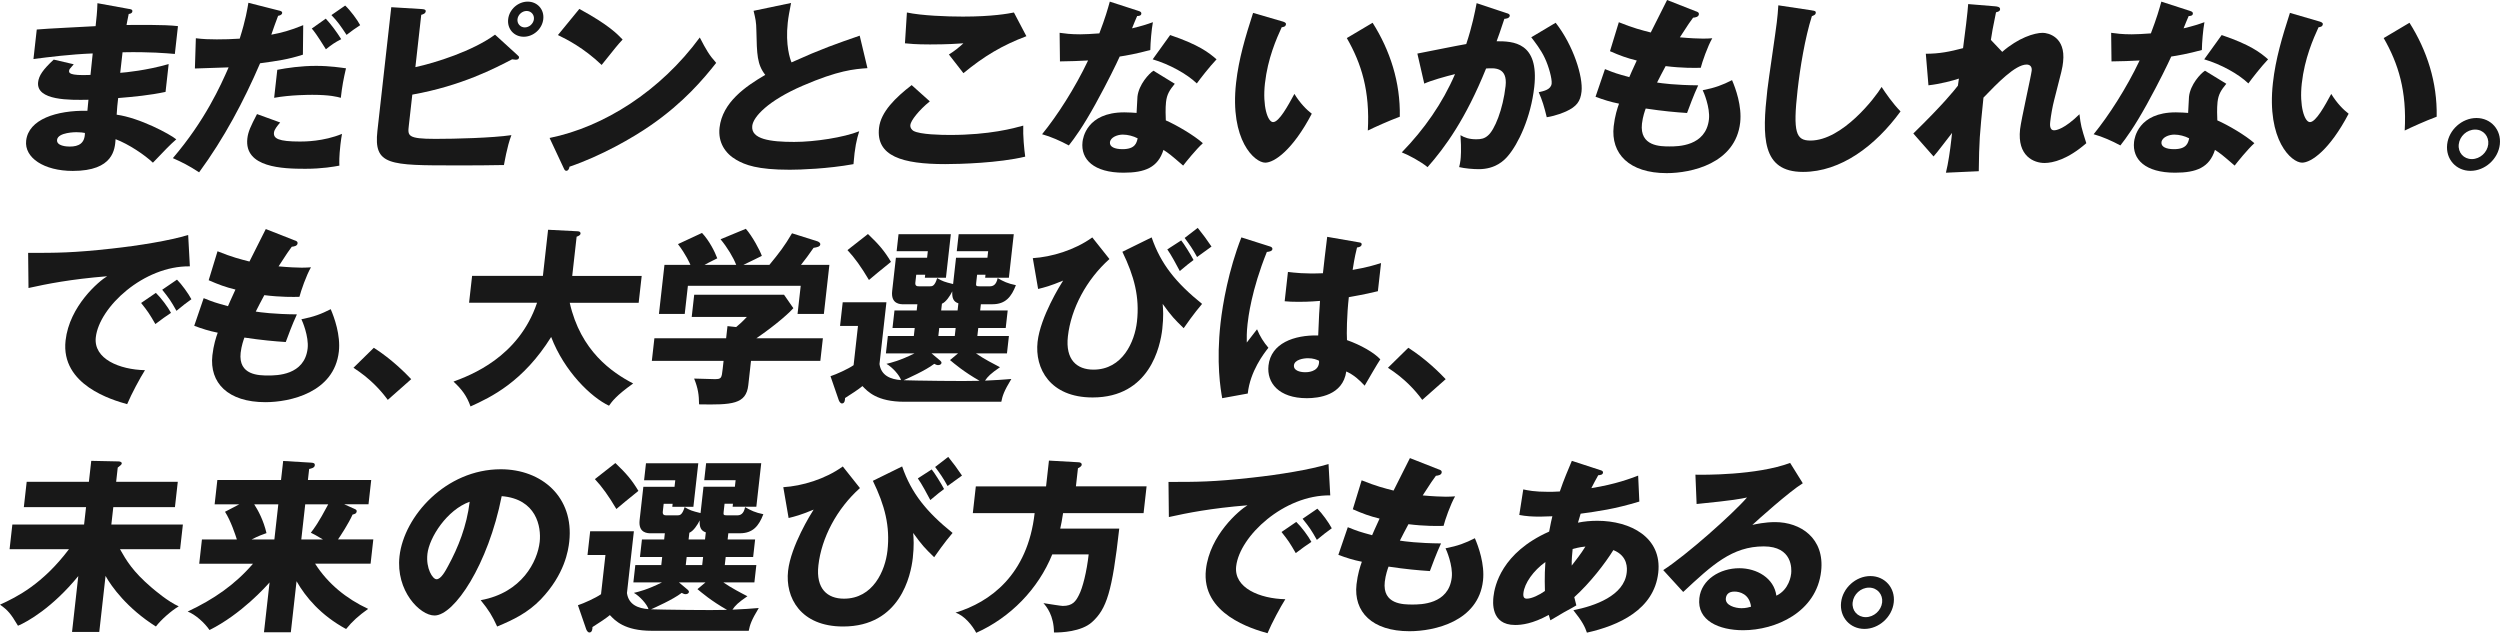 <svg width="630" height="160" viewBox="0 0 630 160" fill="none" xmlns="http://www.w3.org/2000/svg">
<path d="M32.578 2.251C32.991 2.344 33.411 2.394 33.354 2.864C33.297 3.384 32.77 3.477 32.435 3.519C32.043 5.358 31.993 5.778 31.886 6.298C34.052 6.298 41.363 6.156 44.847 6.583L44.063 13.595C41.826 13.409 37.772 13.032 30.882 13.174L30.297 18.354C31.623 18.262 36.952 17.742 42.503 16.146L41.719 23.157C37.765 24.005 33.767 24.383 29.777 24.71C29.549 26.734 29.528 26.919 29.399 28.9C35.193 29.698 42.831 33.795 44.42 35.113C42.752 36.574 41.783 37.607 38.534 40.999C36.447 39.025 32.471 36.339 29.129 35.071C28.951 37.514 28.651 43.072 18.348 43.072C11.052 43.072 6.107 39.73 6.591 35.448C7.19 30.083 14.18 27.774 22.025 27.917C22.106 27.195 22.193 26.268 22.288 25.138C17.621 25.23 9.085 25.373 9.605 20.713C9.791 19.067 10.802 17.556 13.539 15.02L18.583 16.195C17.607 17.321 17.45 17.464 17.415 17.799C17.358 18.319 17.265 19.117 22.802 18.882C22.894 18.034 23.279 14.222 23.364 13.466C17.55 13.702 12.391 14.364 8.43 14.877L9.263 7.438C11.593 7.203 21.954 6.733 24.091 6.59C24.291 4.802 24.497 2.964 24.554 0.805L32.578 2.265V2.251ZM19.353 33.31C19.118 33.31 14.6 33.311 14.379 35.242C14.208 36.795 16.781 36.937 17.579 36.937C19.887 36.937 21.391 36.089 21.398 33.503C20.935 33.41 20.286 33.318 19.346 33.318L19.353 33.31Z" fill="#181818"/>
<path d="M70.368 2.67C70.731 2.762 71.145 2.855 71.102 3.283C71.045 3.803 70.368 3.938 70.083 3.988C69.762 4.743 68.587 8.085 68.373 8.741C70.874 8.27 73.104 7.707 76.41 6.339L76.332 13.778C72.477 15.004 69.99 15.332 65.544 15.944C61.411 25.542 56.459 34.862 50.175 43.427C47.588 41.731 45.892 40.883 43.562 39.85C51.685 30.345 55.59 21.587 57.614 16.977C56.288 17.027 50.296 17.213 49.113 17.262L49.355 9.638C51.165 9.873 52.854 9.923 54.642 9.923C56.431 9.923 58.604 9.873 60.407 9.738C61.939 4.893 62.331 2.256 62.594 0.703L70.375 2.677L70.368 2.67ZM70.596 30.865C69.834 31.805 69.128 32.611 69.043 33.408C68.872 34.912 70.154 35.667 75.612 35.667C76.695 35.667 81.498 35.667 86.186 33.736C86.037 34.627 85.93 35.197 85.787 36.465C85.452 39.479 85.488 40.797 85.524 41.738C84.277 41.973 81.249 42.536 76.916 42.536C71.266 42.536 61.511 42.251 62.331 34.912C62.523 33.173 63.2 31.755 64.767 28.748L70.603 30.865H70.596ZM69.876 17.59C72.377 17.12 75.776 16.6 79.681 16.6C83.208 16.6 86.079 17.07 87.191 17.213C86.564 19.899 86.208 21.78 85.887 24.651C85.068 24.416 83.194 23.896 78.726 23.896C78.071 23.896 73.126 23.896 69.085 24.651L69.876 17.59ZM82.096 4.693C83.564 6.297 84.868 8.085 85.987 9.873C84.341 10.721 83.671 11.192 82.125 12.417C79.852 8.748 79.068 7.757 78.569 7.194L82.096 4.7V4.693ZM86.984 1.401C88.267 2.577 90.105 5.071 90.761 6.346C89.136 7.429 88.98 7.522 87.334 8.79C85.844 6.532 85.075 5.406 83.514 3.803L86.984 1.401Z" fill="#181818"/>
<path d="M130.428 13.92C130.728 14.155 130.813 14.297 130.792 14.483C130.728 15.046 130.165 15.046 129.929 15.046C129.744 15.046 129.509 14.996 129.046 14.953C124.799 17.162 116.292 21.637 103.901 23.845L103.017 31.705C102.739 34.199 102.647 34.997 109.708 34.997C114.745 34.997 123.994 34.761 128.875 34.056C127.749 36.928 127.072 41.303 126.994 41.588C123.595 41.68 118.515 41.68 114.98 41.68C98.036 41.68 94.132 41.68 95.108 32.973L98.599 1.814L106.316 2.284C107.014 2.334 107.328 2.469 107.285 2.847C107.221 3.41 106.637 3.602 106.152 3.738L104.677 16.92C109.693 15.836 119.106 12.872 124.749 8.733L130.428 13.913V13.92ZM136.905 4.835C136.634 7.279 134.433 9.26 131.982 9.26C129.53 9.26 127.778 7.286 128.056 4.835C128.333 2.341 130.578 0.41 132.979 0.41C135.38 0.41 137.19 2.341 136.905 4.835ZM130.407 4.835C130.279 5.961 131.119 6.908 132.245 6.908C133.371 6.908 134.418 5.968 134.547 4.835C134.675 3.702 133.834 2.762 132.708 2.762C131.583 2.762 130.535 3.702 130.407 4.835Z" fill="#181818"/>
<path d="M138.488 34.769C152.212 31.991 166.455 22.906 176.345 9.446C178.013 12.645 178.675 13.821 180.478 15.845C177.293 19.892 172.298 25.82 164.083 31.513C159.437 34.762 151.392 39.33 143.512 42.009C143.455 42.529 143.163 43.042 142.735 43.042C142.45 43.042 142.279 42.899 142.058 42.379L138.488 34.755V34.769ZM145.998 2.249C153.452 6.297 155.632 8.648 156.9 9.966C155.618 11.334 155.233 11.847 151.613 16.365C147.06 12.032 142.828 9.916 140.597 8.833L145.998 2.242V2.249Z" fill="#181818"/>
<path d="M218.589 17.174C215.219 17.409 211.228 17.737 202.279 21.599C193.572 25.361 189.824 29.415 189.567 31.717C189.19 35.101 194.149 35.764 200.127 35.764C205.35 35.764 212.632 34.631 216.522 33.078C215.86 35.194 215.411 37.125 215.076 41.364C208.592 42.54 201.595 42.775 199.008 42.775C190.821 42.775 187.757 41.55 185.549 40.281C182.763 38.678 180.91 35.907 181.323 32.187C182.043 25.788 187.857 21.784 192.845 18.87C190.786 16.233 190.736 13.739 190.608 7.761C190.579 5.503 190.38 4.747 189.902 2.724L199.35 0.75C198.894 3.151 198.681 4.184 198.517 5.695C197.883 11.345 199.122 14.965 199.464 15.72C207.195 12.236 210.673 11.06 216.644 8.987L218.596 17.174H218.589Z" fill="#181818"/>
<path d="M234.312 25.543C231.519 27.802 229.531 30.389 229.409 31.472C229.317 32.27 229.873 32.79 230.179 32.975C231.818 33.916 237.219 34.008 239.428 34.008C249.36 34.008 255.524 32.312 257.861 31.657C257.761 34.201 258.089 37.585 258.353 39.474C251.726 41.077 241.857 41.355 238.188 41.355C227.407 41.355 220.709 39.381 221.515 32.227C221.971 28.18 225.662 24.603 229.737 21.446L234.312 25.543ZM258.652 9.119C252.56 11.428 247.971 14.157 242.784 18.439C242.698 18.347 242.328 17.877 239.121 13.737C240.489 12.889 241.622 11.991 242.777 10.915C241.587 11.008 238.651 11.2 234.369 11.2C230.649 11.2 229.167 11.015 228.048 10.915L228.54 3.148C232.26 3.946 238.594 4.182 242.641 4.182C250.08 4.182 254.113 3.426 255.51 3.148L258.652 9.127V9.119Z" fill="#181818"/>
<path d="M267.03 8.269C268.42 8.455 269.717 8.647 272.21 8.647C273.579 8.647 274.996 8.554 277.034 8.412C278.573 4.365 279.122 2.384 279.671 0.41L286.803 2.719C287.444 2.904 287.658 3.096 287.615 3.474C287.551 4.037 286.796 4.037 286.561 4.037C286.383 4.365 285.528 6.531 285.271 7.144C287.644 6.581 289.105 6.11 290.53 5.59C290.173 7.521 289.91 10.721 289.881 12.602C286.433 13.542 283.746 14.012 282.165 14.248C281.288 16.179 279.2 20.511 276.015 26.297C272.887 31.947 270.828 34.769 269.346 36.65C267.258 35.524 264.843 34.441 262.605 33.828C266.368 29.218 270.871 22.249 274.198 15.238C273.108 15.331 268.569 15.473 267.109 15.473L267.023 8.269H267.03ZM296.045 21.116C294.734 22.72 294.057 23.753 293.836 25.727C293.665 27.28 293.743 29.489 293.786 30.337C296.479 31.512 300.897 34.099 303.12 36.08C301.339 37.726 298.874 40.789 298.154 41.73C294.898 38.908 294.506 38.623 293.187 37.776C291.798 42.2 288.542 43.519 283.126 43.519C275.645 43.519 272.296 40.177 272.795 35.752C272.894 34.861 273.814 28.313 283.326 28.313C284.644 28.313 285.578 28.406 286.418 28.456C286.411 28.128 286.604 24.736 286.639 24.358C286.981 21.302 289.554 18.523 290.665 17.817L296.038 21.109L296.045 21.116ZM282.934 33.921C281.616 33.921 279.849 34.576 279.706 35.852C279.578 36.985 280.875 37.59 282.856 37.59C286.055 37.59 286.418 36.037 286.689 34.861C285.62 34.298 284.21 33.921 282.934 33.921ZM294.876 8.832C302.087 11.276 304.638 13.257 306.569 14.953C304.752 16.884 302.55 19.706 301.603 21.024C299.094 18.623 294.662 16.179 290.473 14.953L294.876 8.832Z" fill="#181818"/>
<path d="M323.202 5.405C323.608 5.548 324.114 5.69 324.064 6.111C323.993 6.723 323.423 6.816 322.989 6.866C321.677 9.737 319.476 14.675 318.763 21.031C318.122 26.774 319.461 30.771 320.822 30.771C322.326 30.771 324.585 26.631 326.188 23.667C327.663 26.069 329.273 27.665 330.57 28.655C325.782 37.79 321.136 40.989 318.834 40.989C316.198 40.989 309.864 35.389 311.495 20.846C312.172 14.818 313.825 9.317 315.778 3.246L323.209 5.412L323.202 5.405ZM345.897 5.733C350.293 12.701 352.922 20.696 352.751 29.41C349.851 30.494 346.331 32.09 344.692 32.895C345.248 22.919 343.096 16.043 339.398 9.595L345.904 5.733H345.897Z" fill="#181818"/>
<path d="M379.592 3.284C380.091 3.426 380.504 3.569 380.455 3.989C380.383 4.645 379.379 4.744 379.101 4.744C378.032 7.944 377.619 9.169 377.148 10.395C381.196 10.395 387.908 10.537 386.632 21.924C385.763 29.69 382.571 36.324 379.97 39.338C379.051 40.421 376.871 42.63 372.638 42.63C371.177 42.63 369.083 42.444 367.707 42.11C367.814 41.59 367.95 41.169 368.042 40.371C368.121 39.666 368.299 37.685 368.042 34.065C369.054 34.678 370.23 35.098 372.018 35.098C373.286 35.098 374.063 34.913 374.897 34.208C376.657 32.797 378.752 27.524 379.407 21.688C379.949 16.843 376.529 17.121 374.491 17.264C369.339 30.018 364.116 37.172 359.748 42.117C357.938 40.656 355.053 39.103 353.25 38.397C358.886 32.612 363.539 25.971 366.667 18.674C364.344 19.237 360.504 20.32 358.915 21.076L357.176 13.501C359.15 13.124 367.722 11.385 369.496 11.1C370.992 6.583 371.662 3.148 372.111 0.797L379.6 3.291L379.592 3.284ZM392.019 5.728C396.544 11.513 398.959 19.38 398.546 23.092C398.275 25.536 397.32 26.854 394.648 28.08C394.207 28.265 392.219 29.163 389.782 29.541C389.105 26.762 388.691 25.401 387.758 23.235C389.062 22.95 390.843 22.579 391.014 21.069C391.143 19.893 390.316 16.786 389.29 14.62C388.307 12.504 386.739 10.523 385.877 9.397L392.033 5.728H392.019Z" fill="#181818"/>
<path d="M427.405 2.857C427.904 3.043 428.167 3.185 428.117 3.613C428.046 4.268 427.227 4.411 426.657 4.46C426.051 5.258 425.381 6.206 423.329 9.405C425.794 9.641 428.189 9.733 429.179 9.733C430.169 9.733 430.832 9.683 431.495 9.641C430.333 11.614 428.937 15.662 428.588 17.079C427.17 17.129 423.821 17.172 419.738 16.659C419.033 17.927 418.185 19.623 417.579 20.799C418.733 20.984 422.168 21.454 427.946 21.504C426.764 24.048 425.681 27.012 425.139 28.473C422.289 28.288 419.075 28.003 414.722 27.347C414.522 27.867 413.974 29.421 413.774 31.159C413.133 36.902 418.448 36.902 420.757 36.902C422.78 36.902 429.884 36.902 430.654 30.076C430.989 27.062 429.272 23.065 429.079 22.737C432.207 22.124 434.074 21.419 436.475 20.193C437.373 22.267 438.991 26.734 438.527 30.874C437.366 41.227 426.179 43.629 420.009 43.629C410.546 43.629 405.872 38.733 406.649 31.815C406.941 29.228 407.582 27.247 407.995 26.122C405.879 25.701 404.055 25.131 402.074 24.383L404.454 17.414C407.019 18.448 407.34 18.54 410.582 19.438C410.838 18.825 411.287 17.792 412.463 15.248C409.941 14.636 408.181 13.98 405.715 12.897L407.946 5.601C411.686 7.104 413.61 7.574 415.99 8.187C416.603 6.919 419.503 1.176 420.108 0L427.412 2.872L427.405 2.857Z" fill="#181818"/>
<path d="M456.561 2.622C457.26 2.715 457.63 2.765 457.573 3.278C457.523 3.698 457.181 3.841 456.59 4.076C454.837 9.627 453.626 17.066 452.985 22.759C451.787 33.44 452.6 35.42 456.227 35.42C464.271 35.42 472.601 24.547 474.168 21.911C475.173 23.464 476.954 26.05 478.935 28.074C472.593 36.781 463.858 43.322 454.353 43.322C443.907 43.322 444.049 34.473 445.368 22.709C445.674 19.98 447.477 8.073 447.747 5.672C447.897 4.304 448.082 2.708 448.139 1.34L456.561 2.608V2.622Z" fill="#181818"/>
<path d="M504.558 13.076C508.577 9.542 512.674 8.274 514.748 8.274C516.116 8.274 520.612 9.264 519.899 15.613C519.728 17.166 519.643 17.494 517.64 25.261C517.234 26.814 516.842 29.023 516.664 30.626C516.593 31.239 516.415 32.835 517.64 32.835C518.203 32.835 520.22 32.507 524.025 28.788C524.367 31.609 524.459 32.037 525.749 36.084C521.054 40.181 517.327 41.072 515.211 41.072C512.574 41.072 508.292 39.376 509.062 32.55C509.325 30.198 511.833 19.183 511.983 17.822C512.097 16.831 511.591 16.268 510.7 16.268C507.829 16.268 503.247 21.071 499.834 24.598C498.837 34.338 498.758 35.421 498.651 43.145L490.372 43.523C490.963 41.172 491.433 37.83 491.704 35.428L491.918 33.498C491.156 34.438 487.992 38.678 487.251 39.426L482.156 33.64C489.716 26.251 492.403 22.859 493.393 21.591C493.443 21.121 493.571 20.415 493.642 19.803C492.274 20.273 488.968 21.171 485.968 21.498L485.306 13.547C488.697 13.547 491.341 13.026 494.69 12.136C495.139 8.936 495.894 2.673 495.979 1.027L502.791 1.59C503.304 1.64 504.095 1.733 504.017 2.388C503.96 2.908 503.333 3.001 502.998 3.094C502.207 6.813 501.901 8.694 501.701 10.062L504.565 13.076H504.558Z" fill="#181818"/>
<path d="M532.019 8.269C533.408 8.455 534.705 8.647 537.199 8.647C538.567 8.647 539.985 8.554 542.023 8.412C543.562 4.365 544.11 2.384 544.659 0.41L551.791 2.719C552.426 2.904 552.646 3.096 552.604 3.474C552.54 4.037 551.784 4.037 551.549 4.037C551.371 4.365 550.516 6.531 550.259 7.144C552.632 6.581 554.093 6.11 555.518 5.59C555.162 7.521 554.898 10.721 554.87 12.602C551.421 13.542 548.735 14.012 547.153 14.248C546.276 16.179 544.189 20.511 541.004 26.297C537.876 31.947 535.816 34.769 534.334 36.65C532.247 35.524 529.831 34.441 527.594 33.828C531.356 29.218 535.859 22.249 539.187 15.238C538.096 15.331 533.558 15.473 532.097 15.473L532.011 8.269H532.019ZM561.026 21.116C559.715 22.72 559.038 23.753 558.817 25.727C558.646 27.28 558.724 29.489 558.767 30.337C561.461 31.512 565.878 34.099 568.101 36.08C566.32 37.726 563.855 40.789 563.135 41.73C559.872 38.908 559.487 38.623 558.169 37.776C556.779 42.2 553.523 43.519 548.115 43.519C540.633 43.519 537.284 40.177 537.783 35.752C537.883 34.861 538.802 28.313 548.314 28.313C549.632 28.313 550.566 28.406 551.407 28.456C551.4 28.128 551.585 24.736 551.628 24.358C551.97 21.302 554.542 18.523 555.653 17.817L561.026 21.109V21.116ZM547.915 33.921C546.597 33.921 544.83 34.576 544.687 35.852C544.559 36.985 545.856 37.59 547.837 37.59C551.036 37.59 551.4 36.037 551.67 34.861C550.601 34.298 549.184 33.921 547.915 33.921ZM559.864 8.832C567.075 11.276 569.626 13.257 571.557 14.953C569.74 16.884 567.538 19.706 566.591 21.024C564.083 18.623 559.651 16.179 555.461 14.953L559.864 8.832Z" fill="#181818"/>
<path d="M584.487 5.405C584.894 5.548 585.399 5.69 585.35 6.111C585.278 6.723 584.708 6.816 584.274 6.866C582.963 9.737 580.761 14.675 580.048 21.031C579.407 26.774 580.747 30.771 582.108 30.771C583.611 30.771 585.87 26.631 587.473 23.667C588.948 26.069 590.558 27.665 591.855 28.655C587.067 37.79 582.421 40.989 580.12 40.989C577.483 40.989 571.149 35.389 572.78 20.846C573.457 14.818 575.11 9.317 577.063 3.246L584.495 5.412L584.487 5.405ZM607.189 5.733C611.585 12.701 614.214 20.696 614.043 29.41C611.143 30.494 607.623 32.09 605.985 32.895C606.54 22.919 604.389 16.043 600.691 9.595L607.196 5.733H607.189Z" fill="#181818"/>
<path d="M629.959 36.372C629.545 40.091 626.196 43.056 622.57 43.056C618.943 43.056 616.264 40.091 616.684 36.372C617.09 32.745 620.396 29.738 624.066 29.738C627.736 29.738 630.365 32.752 629.959 36.372ZM619.606 36.372C619.37 38.446 620.838 40.091 622.905 40.091C624.971 40.091 626.816 38.396 627.037 36.372C627.258 34.398 625.854 32.653 623.738 32.653C621.622 32.653 619.826 34.348 619.606 36.372Z" fill="#181818"/>
<path d="M47.847 67.12C36.24 66.935 24.996 77.381 24.141 85.005C23.528 90.463 30.148 93.149 36.532 93.284C35.278 95.258 33.133 99.263 32.043 101.849C28.345 100.816 15.263 97.047 16.524 85.803C17.5 77.096 24.932 70.84 26.998 69.614C17.685 70.369 11.864 71.545 7.182 72.578L7.09 63.728C14.294 63.728 18.384 63.728 28.16 62.645C35.071 61.89 42.838 60.622 47.419 59.211L47.847 67.12ZM39.282 73.804C40.558 75.029 42.318 77.381 43.094 78.841C41.669 79.782 40.957 80.302 39.154 81.663C37.658 79.076 37.252 78.464 35.563 76.347L39.282 73.804ZM44.598 70.462C45.781 71.638 47.455 73.946 48.232 75.407C46.956 76.298 46.073 77.01 44.469 78.328C43.016 75.742 42.567 75.129 40.878 73.013L44.598 70.469V70.462Z" fill="#181818"/>
<path d="M74.276 60.576C74.775 60.761 75.038 60.904 74.989 61.331C74.917 61.987 74.098 62.129 73.528 62.179C72.922 62.977 72.252 63.925 70.2 67.124C72.666 67.359 75.06 67.452 76.05 67.452C77.041 67.452 77.703 67.402 78.366 67.359C77.204 69.333 75.808 73.38 75.459 74.798C74.041 74.848 70.692 74.891 66.609 74.378C65.904 75.646 65.056 77.342 64.45 78.518C65.604 78.703 69.032 79.173 74.817 79.223C73.635 81.767 72.552 84.731 72.01 86.192C69.16 86.006 65.946 85.721 61.593 85.066C61.393 85.586 60.845 87.139 60.645 88.878C60.004 94.621 65.319 94.621 67.628 94.621C69.652 94.621 76.756 94.621 77.525 87.795C77.86 84.781 76.15 80.784 75.95 80.456C79.078 79.843 80.945 79.138 83.339 77.912C84.237 79.985 85.855 84.453 85.391 88.593C84.23 98.946 73.043 101.347 66.88 101.347C57.417 101.347 52.743 96.452 53.52 89.533C53.812 86.947 54.453 84.966 54.867 83.84C52.75 83.42 50.933 82.85 48.945 82.102L51.325 75.133C53.89 76.166 54.211 76.259 57.453 77.157C57.709 76.544 58.158 75.511 59.334 72.967C56.812 72.354 55.052 71.699 52.586 70.616L54.817 63.319C58.557 64.823 60.481 65.293 62.861 65.906C63.474 64.638 66.374 58.894 66.98 57.719L74.283 60.59L74.276 60.576Z" fill="#181818"/>
<path d="M97.724 100.773C95.929 98.322 93.292 95.407 89.074 92.678L94.204 87.641C98.772 90.562 102.192 94.039 103.624 95.55L97.717 100.773H97.724Z" fill="#181818"/>
<path d="M118.207 76.296L118.97 69.52H136.812L138.116 57.898L145.462 58.276C145.747 58.276 146.352 58.326 146.288 58.889C146.246 59.267 145.747 59.502 145.312 59.644L144.201 69.527H161.708L160.945 76.303H143.574C146.31 88.445 154.219 93.86 159.556 96.639C155.259 99.696 154.197 101.206 153.471 102.239C148.953 100.123 142.205 93.582 138.892 84.918C131.838 96.211 123.779 100.073 118.571 102.425C117.644 99.788 116.412 98.142 114.281 96.162C118.407 94.608 130.677 90.133 135.337 76.296H118.207Z" fill="#181818"/>
<path d="M189.254 90.932L188.57 97.052C188.029 101.898 184.43 102.04 176.165 101.898C176.144 99.546 175.916 97.85 174.918 95.399C175.623 95.399 179.279 95.542 180.084 95.542C181.822 95.542 181.851 95.307 182.122 92.905L182.343 90.932H164.266L164.907 85.239H182.984L183.326 82.182L185.513 82.417C186.034 81.996 187.074 81.099 188.2 79.873H174.312L174.939 74.273H197.577L199.928 77.664C199.173 78.555 195.852 81.662 190.608 85.239H207.367L206.726 90.932H189.261H189.254ZM185.521 66.741C184.787 64.86 183.326 62.409 181.58 60.293L187.95 57.656C189.582 59.495 191.563 63.207 191.983 64.482C191.285 64.86 188 66.413 187.352 66.741H193.893C196.401 63.684 197.719 61.989 199.586 58.789L205.999 60.813C206.227 60.905 206.761 61.141 206.711 61.611C206.647 62.174 205.878 62.316 205.016 62.459C203.555 64.575 203.17 65.045 201.852 66.741H209.006L207.616 79.118H200.983L201.781 72.014H173.35L172.552 79.118H166.054L167.444 66.741H173.985C173.799 66.321 172.866 64.155 170.849 61.518L176.906 58.697C178.759 60.67 180.141 63.449 180.754 65.095C178.609 66.178 178.11 66.413 177.554 66.741H185.506H185.521Z" fill="#181818"/>
<path d="M247.021 78.229H253.94L253.441 82.654H246.522L246.294 84.678H254.246L253.754 89.053H245.938C247.812 90.371 250.619 91.832 251.995 92.537C249.65 94.14 248.909 94.888 248.225 95.921C251.204 95.779 252.814 95.686 254.859 95.501C252.949 98.658 252.643 99.734 252.329 101.244H227.904C220.985 101.244 218.641 98.658 217.337 97.29C216.396 98.088 214.522 99.313 212.948 100.304C212.962 100.589 212.933 101.672 212.185 101.672C211.808 101.672 211.53 101.244 211.38 100.874L209.285 94.803C210.753 94.332 213.774 92.964 215.107 92.024L216.211 82.141H211.694L212.363 76.163H223.379L221.633 91.739C222.054 94.703 224.498 95.601 227.063 95.786C226.685 94.561 224.883 92.537 223.379 91.689C224.59 91.404 226.764 90.891 230.455 89.053H223.251L223.742 84.678H230.284L230.512 82.654H224.911L225.41 78.229H231.01L231.181 76.676H227.697C226.899 76.676 224.448 76.676 224.826 73.334L225.766 64.955H233.625L233.811 63.309H225.951L226.429 59.026H239.611L238.378 69.992H233.062L233.148 69.237H230.889L230.668 71.211C230.561 72.151 231.174 72.151 231.694 72.151H234.331C234.894 72.151 235.556 72.151 236.162 70.078C237.623 70.926 237.943 71.018 240.181 71.581L240.922 64.948H248.831L249.016 63.302H241.107L241.584 59.019H255.472L254.239 69.985H248.261L248.346 69.23H246.23L246.002 71.254C245.917 72.009 245.952 72.151 246.843 72.151H249.429C250.227 72.151 251.068 71.823 251.403 70.078C252.864 70.926 253.933 71.446 256.006 71.866C254.88 74.788 253.398 76.669 250.099 76.669H247.178L247.007 78.222L247.021 78.229ZM218.726 58.977C221.491 61.613 222.866 63.216 224.526 65.988C221.163 68.717 220.75 69.045 218.976 70.555C216.995 67.213 215.37 64.955 213.56 63.024L218.719 58.977H218.726ZM236.939 90.884C237.152 91.069 237.274 91.261 237.252 91.447C237.202 91.867 236.768 92.01 236.39 92.01C236.062 92.01 235.791 91.867 235.435 91.682C233.169 93.421 228.716 95.352 227.726 95.822C230.162 95.914 243.366 96.107 246.864 95.964C242.881 93.706 240.48 91.632 239.404 90.741L241.428 89.046H234.744L236.939 90.884ZM240.829 82.654H236.689L236.461 84.678H240.601L240.829 82.654ZM241.52 76.441C240.202 76.02 239.889 75.03 239.974 73.427C239.425 74.56 238.349 76.156 237.366 76.533L237.174 78.229H241.314L241.513 76.441H241.52Z" fill="#181818"/>
<path d="M279.575 65.281C273.768 70.461 269.885 77.8 269.108 84.769C268.446 90.654 271.367 93.148 275.557 93.148C282.896 93.148 285.953 86.087 286.515 81.05C287.207 74.886 285.86 69.663 282.839 63.45L290.213 59.823C292.558 66.649 296.448 71.352 302.925 76.582C300.98 78.841 298.629 82.183 298.287 82.703C295.871 80.351 295.28 79.739 292.992 76.582C293.114 77.993 293.242 79.781 292.9 82.888C292.408 87.263 289.736 100.16 275.336 100.16C264.605 100.16 260.715 92.863 261.47 86.137C262.175 79.831 267.277 71.687 267.911 70.704C264.648 72.072 263.151 72.442 261.605 72.82L260.266 65.053C264.954 64.768 270.847 63.029 275.257 59.83L279.59 65.288L279.575 65.281ZM297.659 60.578C298.365 61.426 300.118 64.248 300.773 65.523C299.64 66.371 299.384 66.557 297.31 68.302C296.534 66.842 295.137 64.205 294.161 62.844L297.659 60.586V60.578ZM301.828 57.422C303.146 59.068 304.129 60.386 305.298 62.132C304.685 62.552 302.177 64.391 301.664 64.768C300.531 62.695 299.761 61.612 298.529 59.966L301.828 57.422Z" fill="#181818"/>
<path d="M320.109 62.131C320.472 62.273 320.686 62.459 320.643 62.786C320.579 63.349 319.674 63.442 319.247 63.492C315.335 73.189 314.551 80.151 314.387 81.612C314.124 83.963 314.188 85.046 314.188 86.321C314.9 85.431 316.055 83.92 316.774 82.98C317.515 84.768 318.434 86.229 319.639 87.64C318.541 89.008 315.021 93.568 314.437 99.168L307.996 100.344C307.59 98.085 306.457 91.402 307.582 81.376C308.124 76.574 309.592 68.102 312.827 59.822L320.102 62.131H320.109ZM342.582 61.09C342.81 61.14 343.181 61.183 343.138 61.611C343.074 62.173 342.397 62.316 341.969 62.366C341.713 63.399 341.378 64.717 340.865 68.016C344.613 67.361 346.266 66.841 348.026 66.278L347.228 73.382C346.116 73.667 343.893 74.18 339.903 74.885C339.383 79.545 339.34 84.112 339.44 85.709C342.924 86.934 346.287 88.865 347.841 90.554C346.936 91.922 345.183 94.979 343.893 97.188C342.554 95.727 341.143 94.459 339.262 93.611C338.4 99.639 332.293 100.344 329.329 100.344C322.268 100.344 319.175 96.482 319.66 92.107C320.287 86.507 326.08 84.39 332.186 84.533C332.414 79.168 332.436 78.555 332.642 75.826C329.935 76.061 328.004 76.061 327.206 76.061C325.702 76.061 324.719 76.011 323.736 75.918L324.562 68.529C326.237 68.715 328.595 69.049 333.376 68.857C333.597 66.883 334.06 62.736 334.452 59.68L342.575 61.09H342.582ZM329.564 90.276C328.531 90.276 326.23 90.604 326.066 92.064C325.93 93.29 327.427 93.803 328.93 93.803C329.308 93.803 332.129 93.803 332.386 91.494C332.414 91.259 332.436 91.074 332.357 90.882C331.816 90.646 331.011 90.269 329.557 90.269L329.564 90.276Z" fill="#181818"/>
<path d="M358.412 100.773C356.616 98.322 353.98 95.407 349.762 92.678L354.892 87.641C359.459 90.562 362.879 94.039 364.312 95.55L358.405 100.773H358.412Z" fill="#181818"/>
<path d="M25.024 159.241H18.155L19.73 145.169C13.239 153.121 6.904 156.697 4.532 157.688C2.708 154.631 2.002 153.783 0 152.372C4.261 150.441 10.745 147.192 17.386 138.392H2.415L3.114 132.179H21.191L21.682 127.804H6.007L6.726 121.406H22.402L22.994 116.133L29.848 116.275C30.083 116.275 30.732 116.368 30.682 116.795C30.653 117.08 30.39 117.266 29.67 117.829L29.271 121.406H44.804L44.084 127.804H28.551L28.06 132.179H46.087L45.389 138.392H30.233C31.843 141.214 33.375 143.943 38.227 148.09C39.132 148.845 42.31 151.574 45.039 152.8C43.18 153.883 40.565 156.192 39.289 157.88C32.036 153.313 28.045 147.762 26.599 145.126L25.017 159.248L25.024 159.241Z" fill="#181818"/>
<path d="M73.297 159.337H66.521L67.932 146.767C67.12 147.708 60.821 154.769 52.798 158.767C51.544 156.928 49.235 154.862 47.297 154.107C53.902 151 59.211 147.33 63.756 142.058H50.204L50.888 135.937H59.688C59.339 134.854 58.184 131.277 56.702 128.968L60.301 127.087H54.087L54.771 120.967H70.818L71.359 116.164L78.371 116.584C78.933 116.634 79.397 116.677 79.325 117.29C79.254 117.945 78.292 118.088 77.907 118.181L77.594 120.959H93.547L92.864 127.08H86.743L89.479 128.306C89.793 128.448 89.914 128.633 89.885 128.869C89.814 129.481 89.244 129.574 88.852 129.667C87.847 131.925 85.802 135.032 85.182 135.93H94.075L93.391 142.05H79.411C82.61 147.088 87.313 150.9 92.771 153.437C90.362 155.175 88.852 156.494 87.213 158.517C80.829 155.033 77.052 150.515 74.73 146.468L73.29 159.315L73.297 159.337ZM69.143 135.944L70.134 127.094H64.063C65.067 128.648 66.393 131.092 67.155 134.341C66.222 134.669 65.146 135.046 63.4 135.944H69.143ZM76.917 127.094L75.927 135.944H81.385C79.532 134.811 79.083 134.626 78.328 134.248C79.097 133.258 80.252 131.754 82.71 127.094H76.924H76.917Z" fill="#181818"/>
<path d="M121.131 151.244C131.556 149.363 135.453 141.454 136.002 136.559C136.429 132.747 135.189 125.735 126.425 125.03C123.034 142.259 114.483 155.106 109.495 155.106C105.826 155.106 99.698 148.893 100.674 140.186C101.807 130.068 112.36 118.254 126.197 118.254C136.508 118.254 144.709 125.265 143.448 136.516C143.205 138.682 142.343 144.703 136.265 151.059C133.016 154.401 129.482 156.139 125.285 157.885C124.038 155.156 123.162 153.745 121.138 151.251L121.131 151.244ZM107.707 139.616C107.301 143.235 109.018 145.971 110.008 145.971C111.134 145.971 112.267 143.855 112.923 142.63C115.466 137.97 117.625 132.554 118.359 126.441C112.673 128.465 108.177 135.383 107.7 139.623L107.707 139.616Z" fill="#181818"/>
<path d="M183.373 135.944H190.291L189.793 140.369H182.874L182.646 142.393H190.598L190.106 146.767H182.29C184.163 148.086 186.964 149.546 188.346 150.252C186.002 151.855 185.261 152.603 184.577 153.636C187.555 153.494 189.165 153.401 191.21 153.216C189.301 156.372 188.994 157.448 188.681 158.959H164.255C157.337 158.959 154.992 156.372 153.688 155.004C152.748 155.802 150.874 157.028 149.299 158.018C149.313 158.303 149.285 159.386 148.537 159.386C148.159 159.386 147.881 158.959 147.732 158.588L145.637 152.518C147.097 152.047 150.126 150.679 151.458 149.739L152.57 139.856H148.052L148.722 133.878H159.738L157.992 149.454C158.412 152.418 160.856 153.316 163.422 153.501C163.044 152.275 161.241 150.252 159.738 149.404C160.949 149.119 163.122 148.606 166.813 146.767H159.61L160.101 142.393H166.642L166.87 140.369H161.27L161.769 135.944H167.369L167.54 134.391H164.056C163.258 134.391 160.807 134.391 161.184 131.049L162.125 122.67H169.984L170.169 121.024H162.31L162.787 116.741H175.969L174.737 127.707H169.421L169.507 126.952H167.248L167.027 128.926C166.92 129.866 167.533 129.866 168.053 129.866H170.689C171.252 129.866 171.915 129.866 172.521 127.793C173.981 128.641 174.295 128.733 176.539 129.296L177.28 122.662H185.19L185.375 121.016H177.466L177.943 116.734H191.83L190.598 127.7H184.62L184.705 126.945H182.589L182.361 128.968C182.275 129.724 182.311 129.866 183.202 129.866H185.788C186.586 129.866 187.427 129.538 187.762 127.793C189.222 128.641 190.291 129.161 192.365 129.581C191.239 132.503 189.757 134.384 186.458 134.384H183.536L183.365 135.937L183.373 135.944ZM155.078 116.691C157.842 119.328 159.218 120.931 160.878 123.703C157.515 126.432 157.101 126.76 155.327 128.27C153.346 124.928 151.722 122.67 149.912 120.739L155.071 116.691H155.078ZM173.29 148.606C173.504 148.791 173.625 148.983 173.604 149.169C173.554 149.589 173.119 149.732 172.742 149.732C172.414 149.732 172.143 149.589 171.787 149.404C169.521 151.142 165.068 153.073 164.077 153.544C166.514 153.636 179.717 153.829 183.216 153.686C179.233 151.427 176.832 149.354 175.756 148.463L177.779 146.767H171.096L173.29 148.606ZM177.181 140.369H173.041L172.813 142.393H176.953L177.181 140.369ZM177.872 134.156C176.554 133.735 176.24 132.745 176.326 131.142C175.777 132.275 174.701 133.871 173.718 134.248L173.525 135.944H177.665L177.865 134.156H177.872Z" fill="#181818"/>
<path d="M216.7 122.999C210.893 128.179 207.01 135.518 206.233 142.487C205.571 148.373 208.492 150.866 212.682 150.866C220.021 150.866 223.078 143.805 223.64 138.768C224.332 132.604 222.985 127.381 219.964 121.168L227.338 117.541C229.683 124.367 233.573 129.07 240.05 134.3C238.105 136.559 235.754 139.901 235.412 140.421C232.996 138.069 232.405 137.457 230.117 134.3C230.239 135.711 230.367 137.499 230.025 140.606C229.533 144.981 226.861 157.878 212.461 157.878C201.73 157.878 197.84 150.581 198.595 143.855C199.3 137.549 204.402 129.405 205.036 128.422C201.78 129.783 200.276 130.16 198.73 130.538L197.391 122.771C202.079 122.486 207.972 120.748 212.382 117.548L216.715 123.006L216.7 122.999ZM234.784 118.289C235.49 119.137 237.243 121.959 237.905 123.234C236.772 124.082 236.516 124.268 234.442 126.013C233.666 124.553 232.269 121.916 231.293 120.555L234.792 118.296L234.784 118.289ZM238.953 115.133C240.271 116.779 241.254 118.097 242.423 119.843C241.81 120.263 239.302 122.101 238.789 122.479C237.656 120.406 236.886 119.323 235.654 117.677L238.953 115.133Z" fill="#181818"/>
<path d="M288.938 122.576L288.183 129.309H267.897C267.655 131.048 267.377 132.273 267.177 133.214H282.048C280.267 149.125 278.884 153.45 275.165 156.792C272.493 159.193 267.341 159.428 265.603 159.378C265.567 155.096 263.743 152.88 262.945 151.989C264.192 152.174 267.334 152.695 267.812 152.695C270.305 152.695 271.096 151.519 271.88 149.966C272.835 148.177 273.861 144.037 274.346 139.705H265.168C261.648 148.412 254.63 155.616 246.008 159.471C245.082 157.682 243.015 155.096 240.785 154.39C249.457 151.754 258.976 144.928 260.729 129.302H245.153L245.908 122.569H263.608L264.334 116.07L271.816 116.491C272.101 116.491 272.65 116.633 272.586 117.146C272.543 117.524 271.987 117.852 271.645 117.994L271.132 122.562H288.924L288.938 122.576Z" fill="#181818"/>
<path d="M335.218 124.839C323.611 124.654 312.367 135.099 311.512 142.723C310.899 148.181 317.519 150.868 323.903 151.003C322.649 152.977 320.504 156.981 319.414 159.568C315.716 158.535 302.634 154.765 303.895 143.521C304.871 134.814 312.303 128.558 314.369 127.333C305.056 128.088 299.235 129.264 294.554 130.297L294.461 121.447C301.665 121.447 305.755 121.447 315.531 120.364C322.442 119.609 330.209 118.341 334.79 116.93L335.225 124.839H335.218ZM326.66 131.522C327.936 132.748 329.696 135.099 330.472 136.56C329.047 137.501 328.335 138.021 326.532 139.382C325.036 136.795 324.63 136.182 322.941 134.066L326.66 131.522ZM331.976 128.181C333.166 129.356 334.833 131.665 335.61 133.126C334.334 134.016 333.451 134.729 331.848 136.047C330.394 133.461 329.945 132.848 328.256 130.731L331.976 128.188V128.181Z" fill="#181818"/>
<path d="M362.596 118.295C363.095 118.48 363.359 118.623 363.309 119.05C363.238 119.706 362.418 119.848 361.848 119.898C361.242 120.696 360.573 121.644 358.521 124.843C360.986 125.078 363.38 125.171 364.37 125.171C365.361 125.171 366.024 125.121 366.686 125.078C365.525 127.052 364.128 131.099 363.779 132.517C362.361 132.567 359.012 132.61 354.929 132.097C354.224 133.365 353.376 135.061 352.77 136.236C353.925 136.422 357.359 136.892 363.138 136.942C361.962 139.486 360.872 142.45 360.33 143.91C357.48 143.725 354.267 143.44 349.913 142.785C349.714 143.305 349.165 144.858 348.965 146.597C348.324 152.34 353.64 152.34 355.948 152.34C357.972 152.34 365.076 152.34 365.845 145.514C366.18 142.5 364.463 138.502 364.271 138.174C367.399 137.562 369.266 136.856 371.667 135.631C372.565 137.704 374.182 142.172 373.719 146.312C372.557 156.665 361.371 159.066 355.2 159.066C345.738 159.066 341.063 154.171 341.84 147.252C342.132 144.666 342.774 142.685 343.187 141.559C341.071 141.139 339.246 140.569 337.266 139.82L339.646 132.852C342.211 133.885 342.531 133.978 345.773 134.875C346.03 134.263 346.479 133.229 347.654 130.686C345.132 130.073 343.372 129.417 340.907 128.334L343.137 121.038C346.878 122.541 348.802 123.012 351.181 123.625C351.794 122.356 354.694 116.613 355.3 115.438L362.603 118.309L362.596 118.295Z" fill="#181818"/>
<path d="M383.864 123.329C384.969 123.565 386.572 123.942 390.291 123.942C390.576 123.942 391.752 123.942 393.077 123.85C394.068 120.885 395.208 118.299 396.106 116.133L403.188 118.441C403.552 118.534 404.008 118.677 403.958 119.097C403.894 119.66 403.324 119.71 402.754 119.76C402.048 121.028 401.635 121.783 401.022 123.009C407.207 122.018 410.948 120.558 412.815 119.852L413.114 126.393C406.73 128.324 402.718 128.837 398.322 129.45C398.236 129.828 397.73 131.381 397.645 131.709C399.234 131.381 400.851 131.239 402.547 131.239C410.876 131.239 418.878 135.428 417.881 144.321C416.833 153.641 407.912 157.638 399.903 159.426C399.405 157.966 398.763 156.605 396.49 153.776C401.927 152.693 409.28 150.106 409.929 144.314C410.043 143.323 410.306 140.124 406.566 138.62C404.499 141.962 400.694 146.9 396.718 150.484C396.939 151.425 397.039 151.852 397.239 152.558C396.533 152.978 396.284 153.121 394.125 154.296C393.925 154.389 391.253 155.992 390.697 156.32C390.455 155.565 390.42 155.429 390.284 154.952C386.216 157.21 383.408 157.495 381.812 157.495C375.549 157.495 376.226 151.517 376.354 150.342C376.653 147.655 378.392 139.283 390.384 133.96C390.769 131.794 391.004 130.946 391.196 130.098C389.686 130.148 388.788 130.191 388.082 130.191C386.152 130.191 384.563 130.099 382.86 129.771L383.864 123.322V123.329ZM389.436 141.634C386.415 143.801 384.178 146.95 383.9 149.451C383.772 150.577 384.164 150.862 384.776 150.862C386.002 150.862 387.94 149.921 389.322 148.931C389.322 148.503 389.166 145.304 389.436 141.634ZM396.07 142.532C397.011 141.307 398.371 139.618 399.526 137.73C399.006 137.78 398.051 137.872 396.305 138.343C396.184 139.426 396.041 141.121 396.07 142.532Z" fill="#181818"/>
<path d="M454.307 121.779C450.866 123.896 442.757 131.192 441.596 132.275C442.415 132.09 444.781 131.57 447.325 131.57C453.723 131.57 459.858 135.617 458.925 143.946C457.763 154.3 447.417 158.817 439.28 158.817C433.209 158.817 427.595 156.416 428.236 150.723C428.756 146.063 433.409 143.191 438.304 143.191C442.729 143.191 447.061 145.685 447.645 150.11C450.923 148.556 451.329 144.93 451.372 144.559C451.5 143.433 451.764 137.69 444.467 137.69C436.515 137.69 431.471 142.35 424.167 149.176L419.137 143.668C424.972 139.906 436.629 129.546 440.249 125.363C438.703 125.691 437.064 126.069 427.545 127.009L427.245 119.62C429.077 119.67 442.665 119.806 451.115 116.656L454.307 121.787V121.779ZM437.078 149.077C435.475 149.077 434.998 149.967 434.912 150.772C434.713 152.561 437.271 153.266 438.867 153.266C439.95 153.266 440.776 153.031 441.261 152.889C440.869 149.689 438.397 149.077 437.078 149.077Z" fill="#181818"/>
<path d="M477.228 151.802C476.815 155.521 473.466 158.485 469.839 158.485C466.212 158.485 463.533 155.521 463.954 151.802C464.36 148.175 467.666 145.168 471.335 145.168C475.005 145.168 477.634 148.182 477.228 151.802ZM466.868 151.802C466.633 153.875 468.101 155.521 470.167 155.521C472.233 155.521 474.079 153.825 474.3 151.802C474.521 149.828 473.117 148.082 471.001 148.082C468.884 148.082 467.089 149.778 466.868 151.802Z" fill="#181818"/>
</svg>
